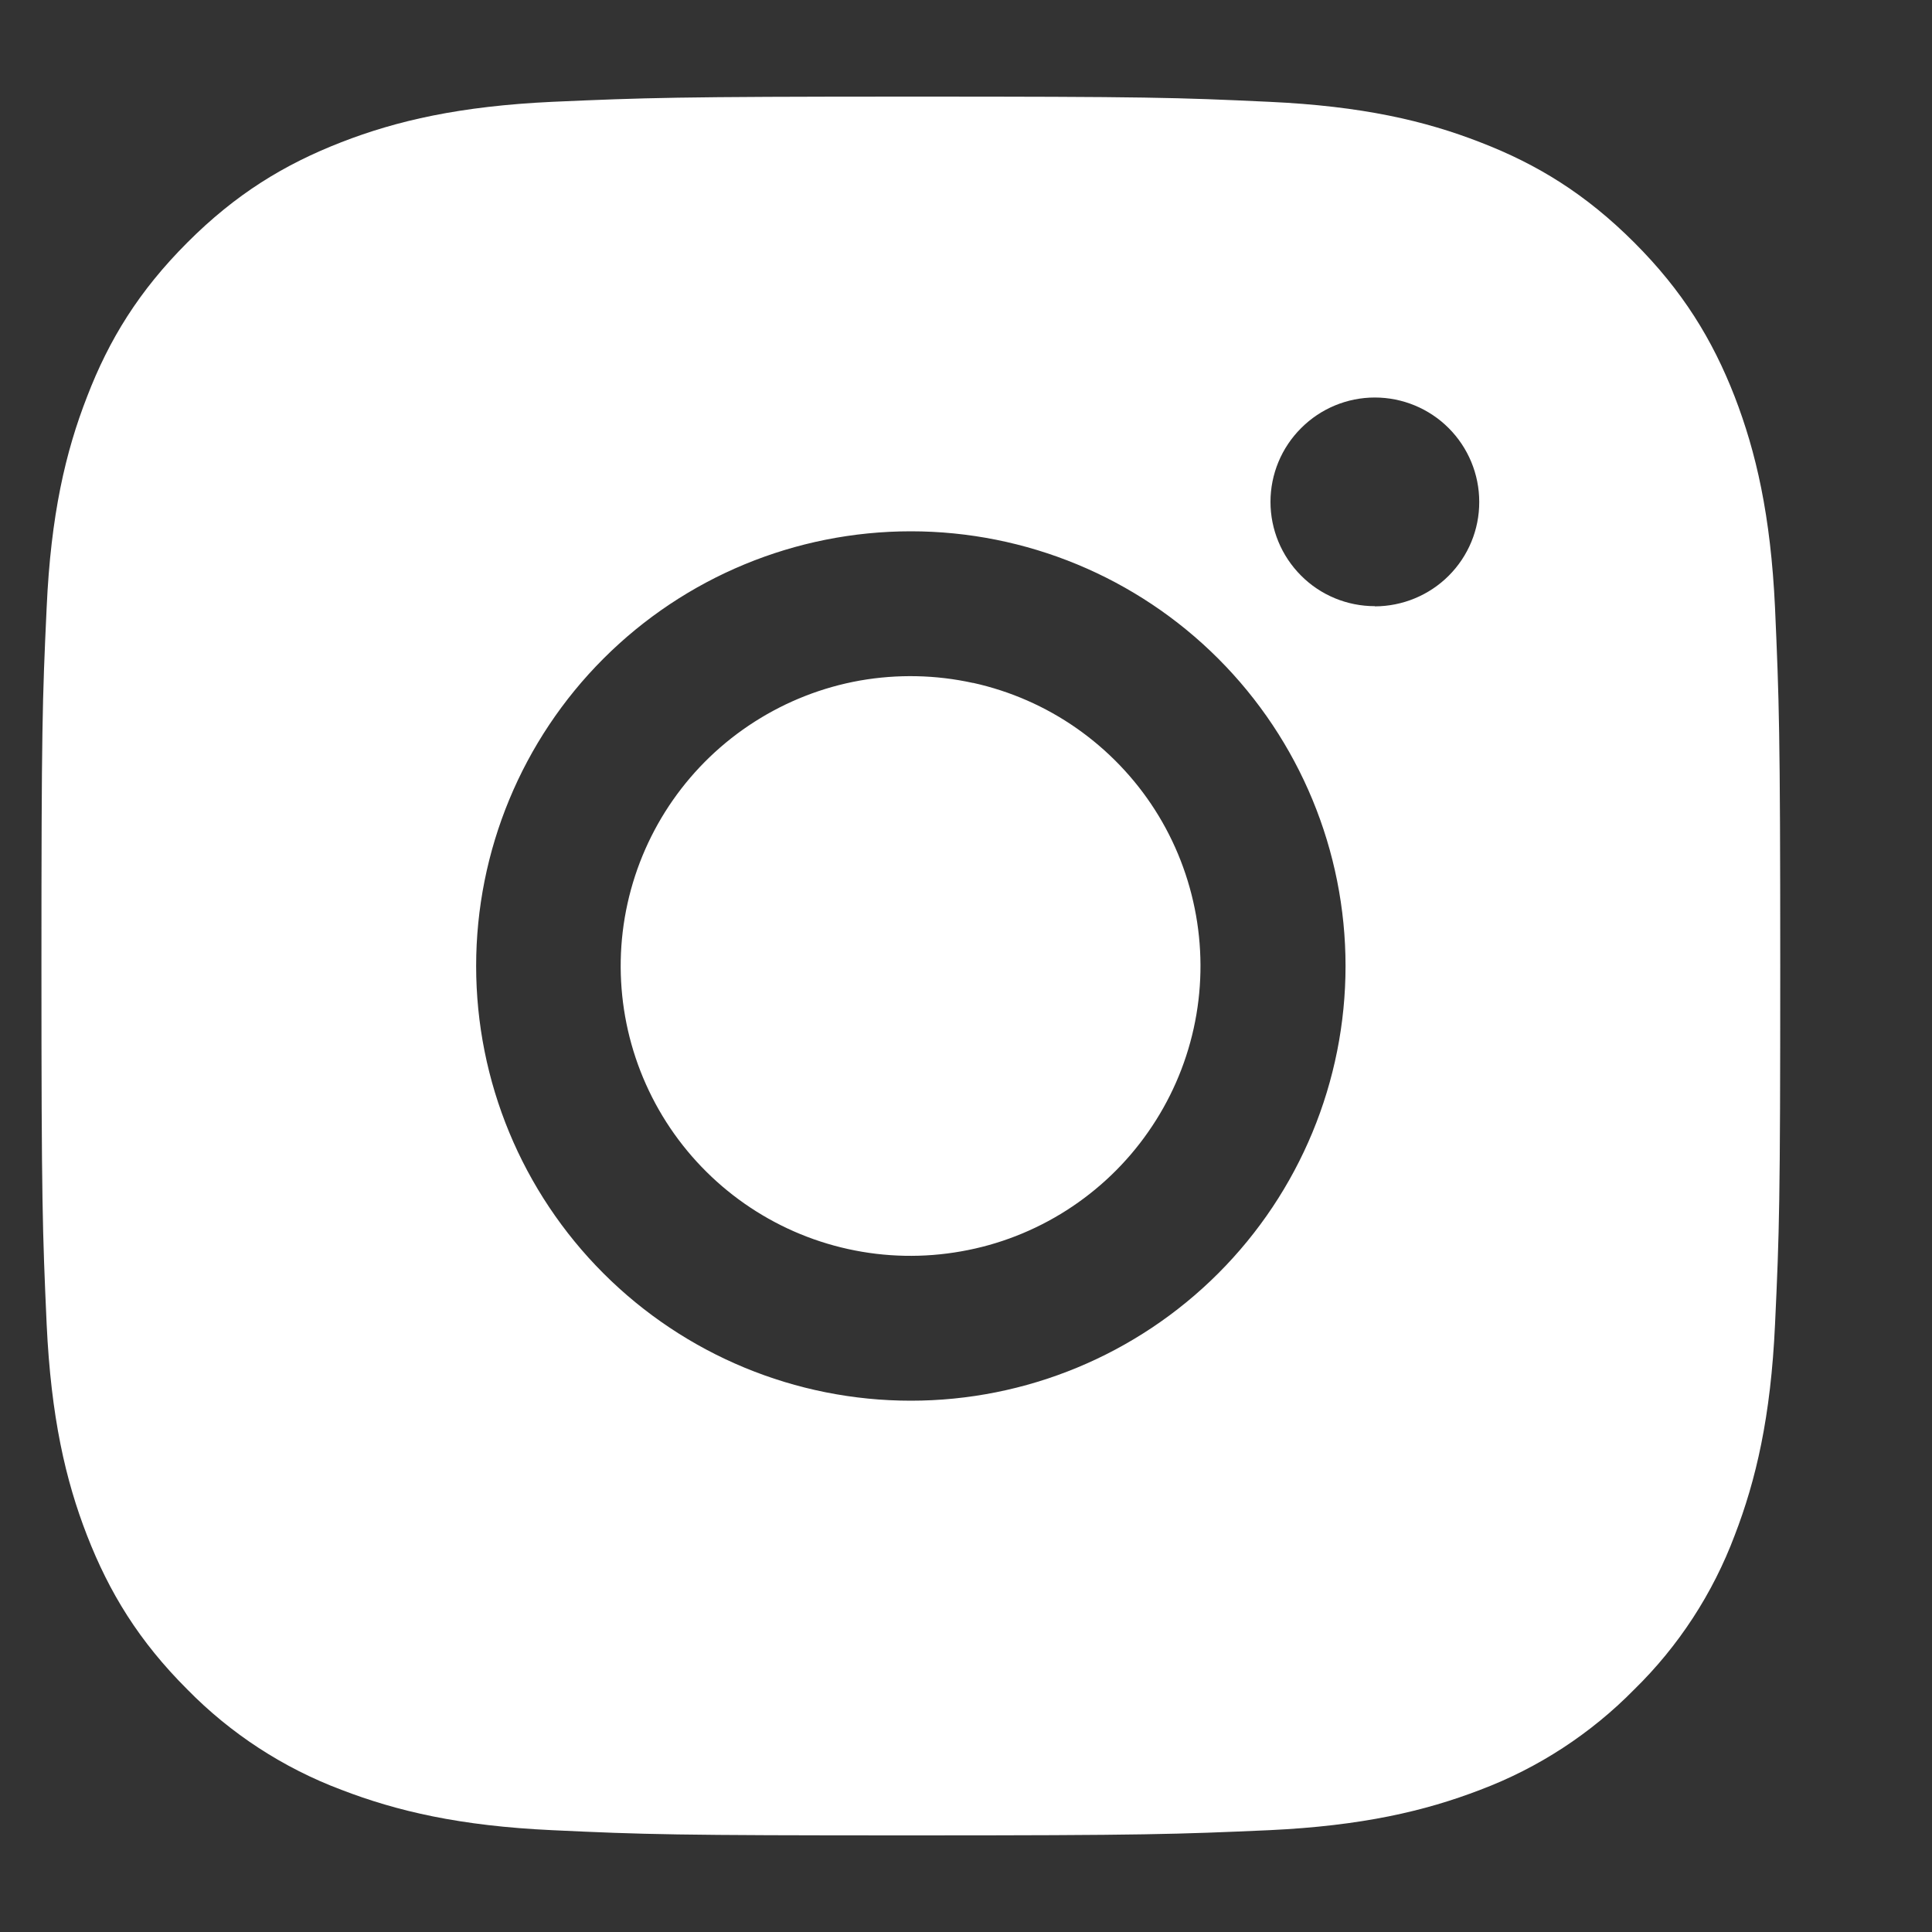 <svg width="20" height="20" viewBox="0 0 20 20" fill="none" xmlns="http://www.w3.org/2000/svg">
<rect x="0" y="0" width="20" height="20" fill="#333333" stroke="none"/>
<path fill-rule="evenodd" clip-rule="evenodd" d="M5.718 1.054C6.679 1.012 6.983 1 9.429 1C11.874 1 12.18 1.009 13.139 1.054C14.097 1.098 14.75 1.249 15.324 1.473C15.916 1.701 16.418 2.011 16.918 2.511C17.418 3.011 17.727 3.514 17.957 4.105C18.178 4.678 18.33 5.332 18.375 6.291C18.417 7.25 18.429 7.555 18.429 10C18.429 12.445 18.42 12.751 18.375 13.711C18.331 14.668 18.178 15.322 17.957 15.895C17.731 16.496 17.377 17.04 16.918 17.489C16.468 17.947 15.924 18.302 15.324 18.528C14.75 18.749 14.097 18.901 13.138 18.946C12.18 18.988 11.875 19 9.429 19C6.983 19 6.677 18.991 5.718 18.946C4.76 18.902 4.108 18.749 3.534 18.528C2.933 18.302 2.389 17.948 1.939 17.489C1.438 16.989 1.131 16.486 0.901 15.895C0.678 15.322 0.528 14.668 0.483 13.709C0.44 12.751 0.429 12.447 0.429 10C0.429 7.555 0.438 7.249 0.483 6.289C0.526 5.332 0.678 4.678 0.902 4.105C1.129 3.514 1.439 3.011 1.939 2.511C2.44 2.009 2.942 1.702 3.534 1.472C4.107 1.249 4.759 1.099 5.718 1.054ZM10.073 7.07C9.688 6.985 9.29 6.977 8.902 7.045C8.514 7.114 8.144 7.259 7.812 7.471C7.141 7.899 6.668 8.576 6.496 9.353C6.324 10.13 6.469 10.944 6.897 11.615C7.325 12.285 8.002 12.759 8.779 12.93C9.164 13.015 9.562 13.023 9.95 12.954C10.338 12.886 10.709 12.741 11.041 12.529C11.373 12.317 11.661 12.041 11.886 11.718C12.112 11.395 12.272 11.031 12.357 10.646C12.442 10.261 12.45 9.863 12.381 9.475C12.312 9.087 12.168 8.716 11.956 8.384C11.744 8.052 11.468 7.765 11.145 7.539C10.822 7.313 10.458 7.154 10.073 7.069V7.07ZM14.233 6.277C14.52 6.276 14.795 6.162 14.997 5.96C15.2 5.757 15.314 5.482 15.313 5.195C15.313 4.909 15.199 4.634 14.996 4.431C14.794 4.229 14.519 4.115 14.232 4.115C13.946 4.115 13.671 4.229 13.469 4.432C13.266 4.634 13.152 4.909 13.152 5.195C13.152 5.482 13.266 5.756 13.469 5.959C13.671 6.162 13.946 6.275 14.232 6.275L14.233 6.277ZM13.929 10C13.929 11.194 13.455 12.338 12.611 13.182C11.767 14.026 10.622 14.5 9.429 14.5C8.235 14.5 7.091 14.026 6.247 13.182C5.403 12.338 4.929 11.194 4.929 10C4.929 8.807 5.403 7.662 6.247 6.818C7.091 5.974 8.235 5.5 9.429 5.5C10.622 5.5 11.767 5.974 12.611 6.818C13.455 7.662 13.929 8.807 13.929 10Z" fill="white"/>
</svg>
